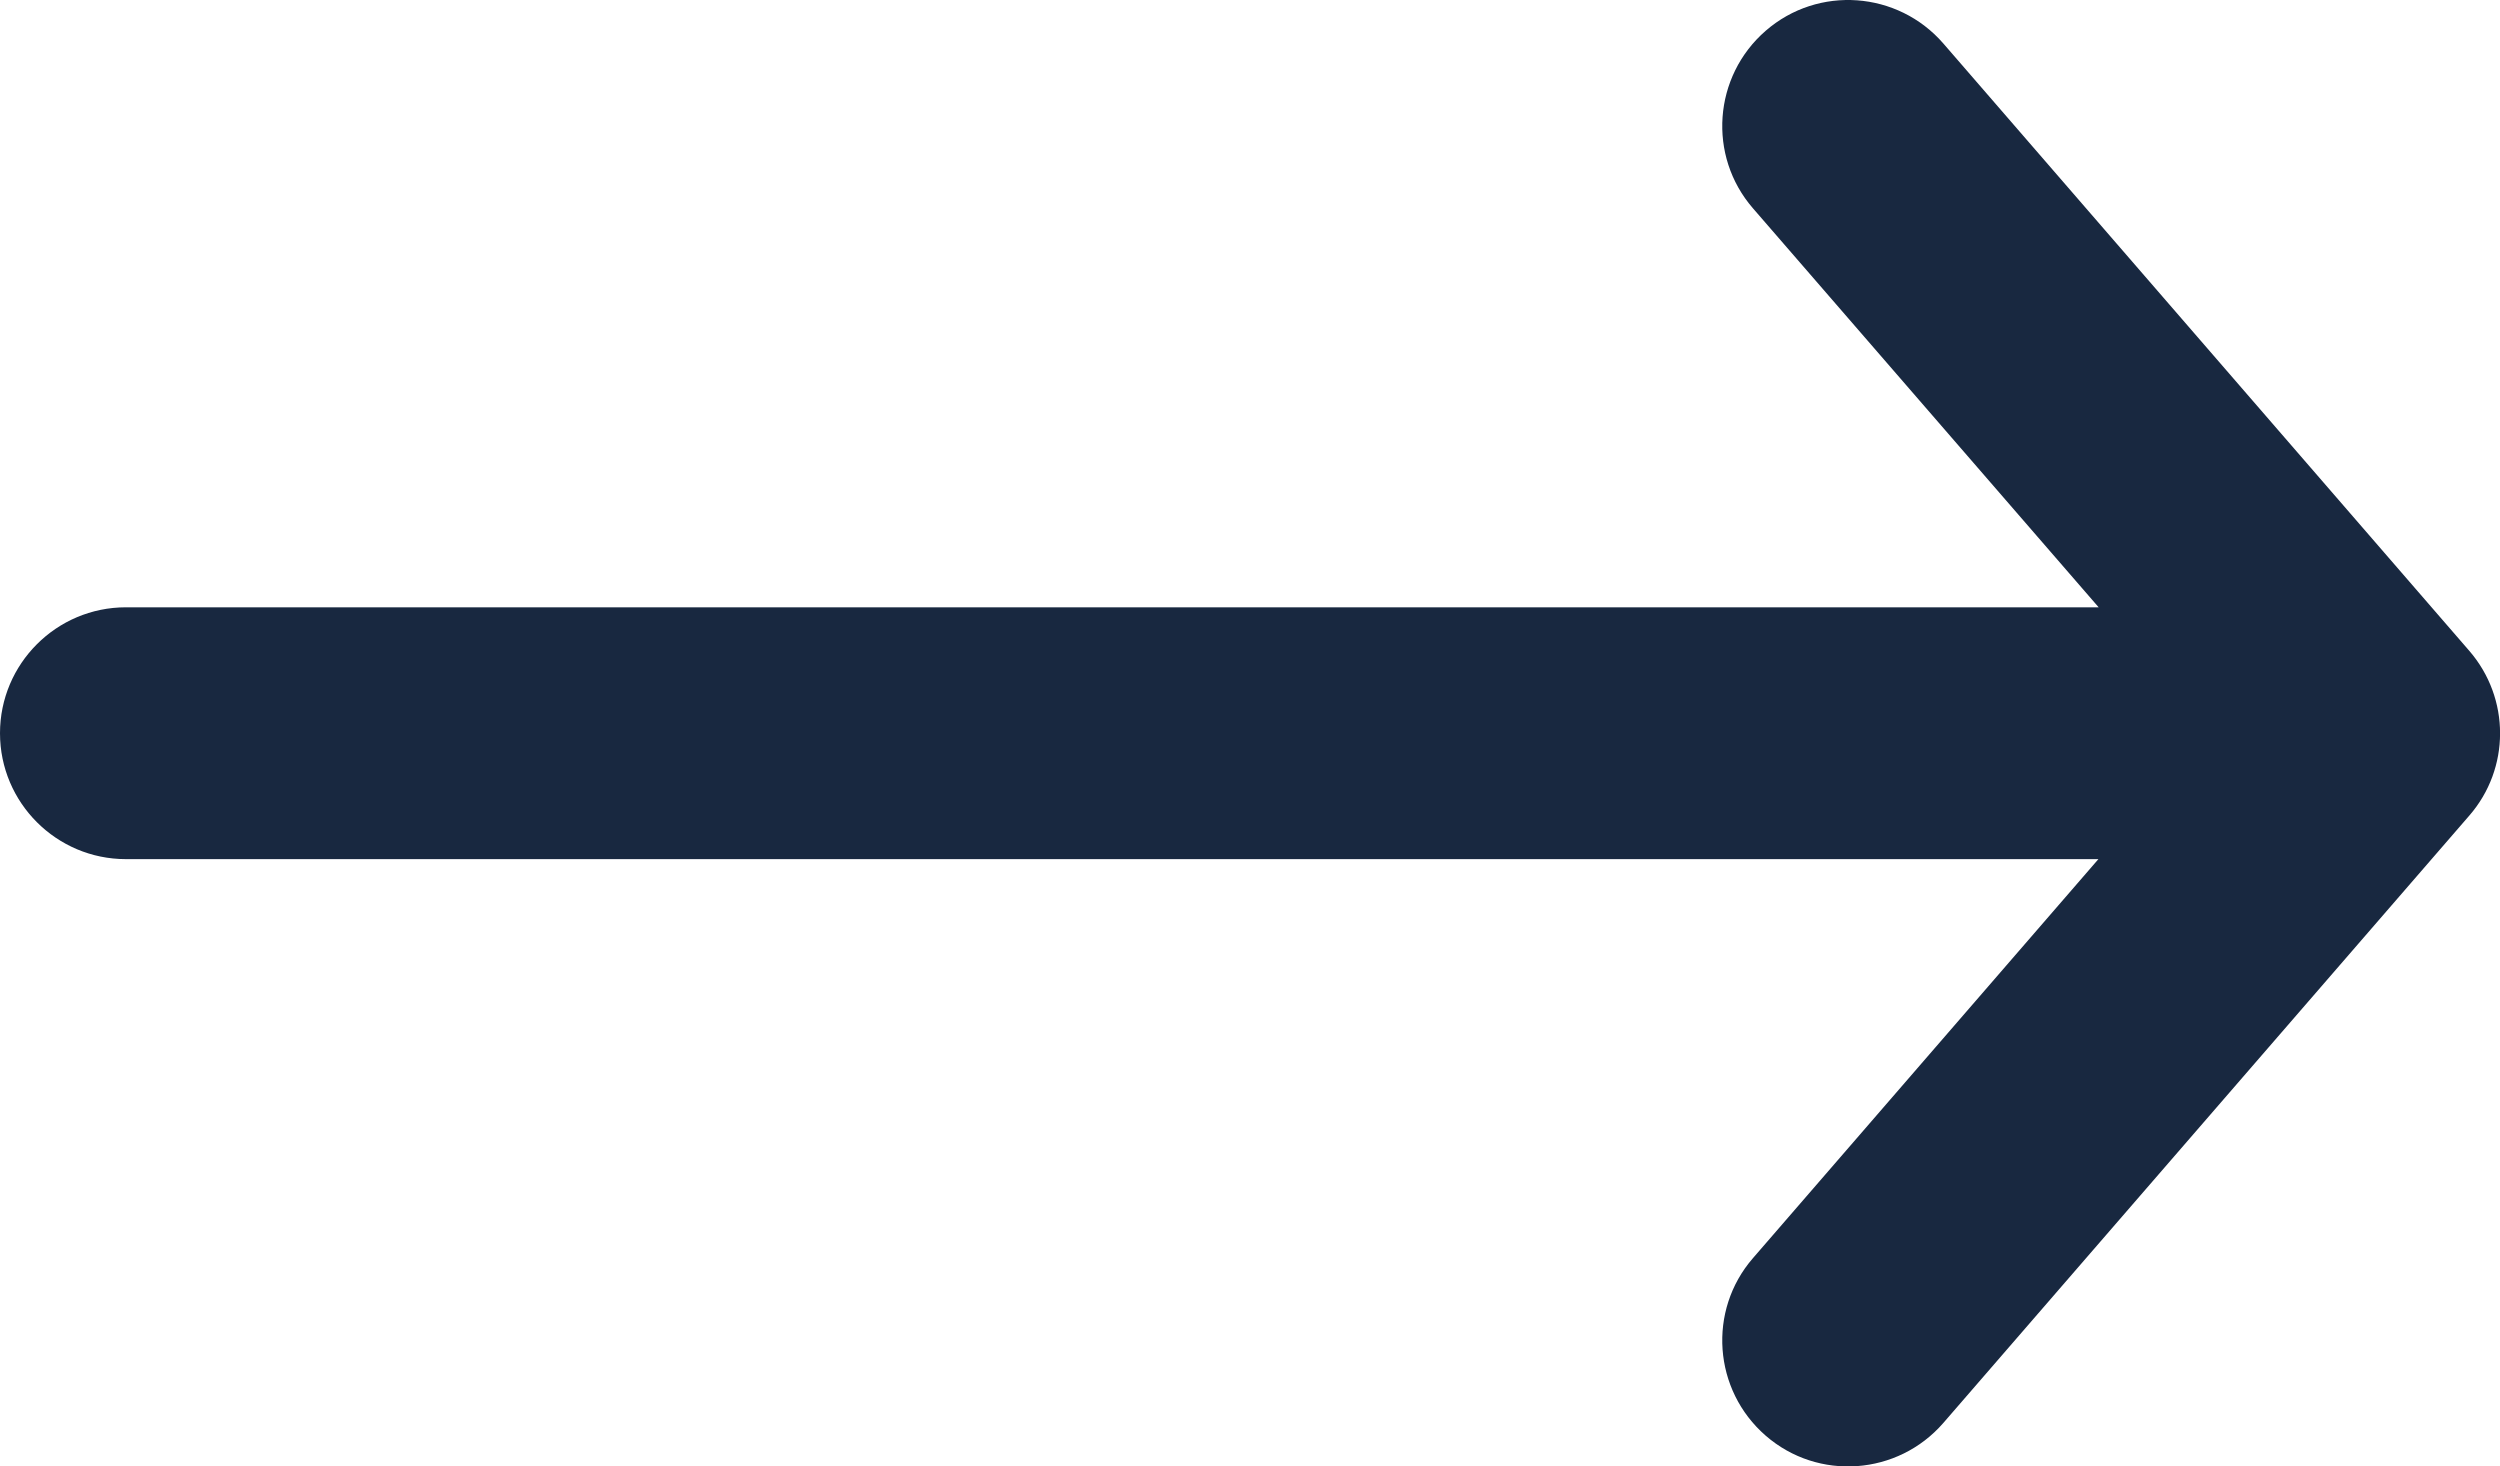 <?xml version="1.0" encoding="UTF-8"?><svg id="Layer_2" xmlns="http://www.w3.org/2000/svg" viewBox="0 0 94.31 55.32"><defs><style>.cls-1{fill:#182840;}</style></defs><g id="Layer_1-2"><path class="cls-1" d="M93.15,24.55L73.31,1.64c-1.72-1.98-4.72-2.2-6.7-.48h0c-1.98,1.72-2.2,4.72-.48,6.7l13.04,15.05H4.75c-2.62,0-4.75,2.13-4.75,4.75s2.13,4.75,4.75,4.75H79.16l-13.03,15.05c-1.72,1.98-1.5,4.98,.48,6.7h0c1.98,1.72,4.98,1.5,6.7-.48l19.84-22.91c1.55-1.78,1.55-4.43,0-6.22Z"/></g></svg>
